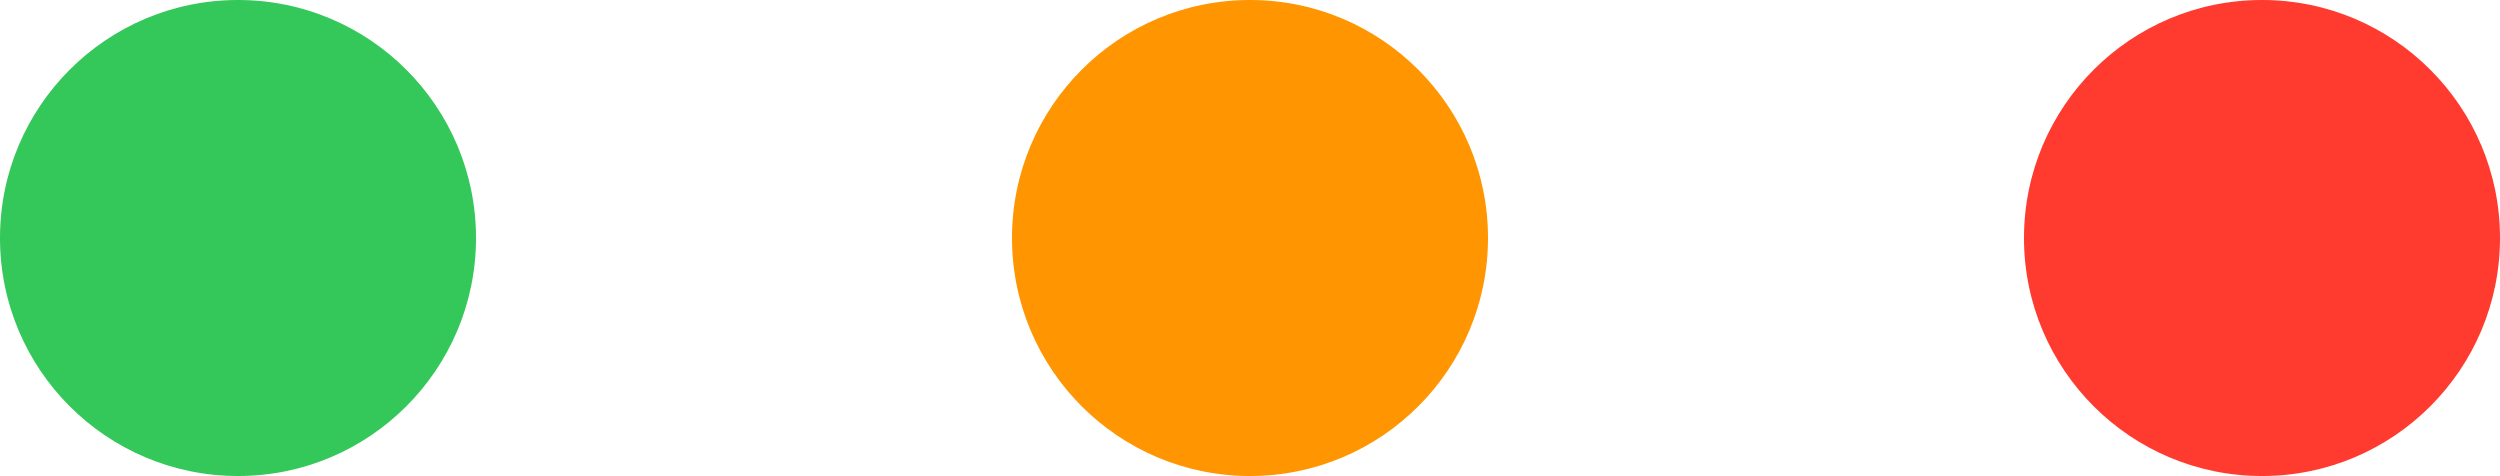 <svg xmlns="http://www.w3.org/2000/svg" viewBox="0 0 26.26 5"><g data-name="Capa 2"><circle cx="23.76" cy="2.5" r="2.5" style="fill:#ff3a2f"/><circle cx="13.13" cy="2.5" r="2.5" style="fill:#ff9500"/><circle cx="2.5" cy="2.5" r="2.5" style="fill:#34c759"/></g></svg>